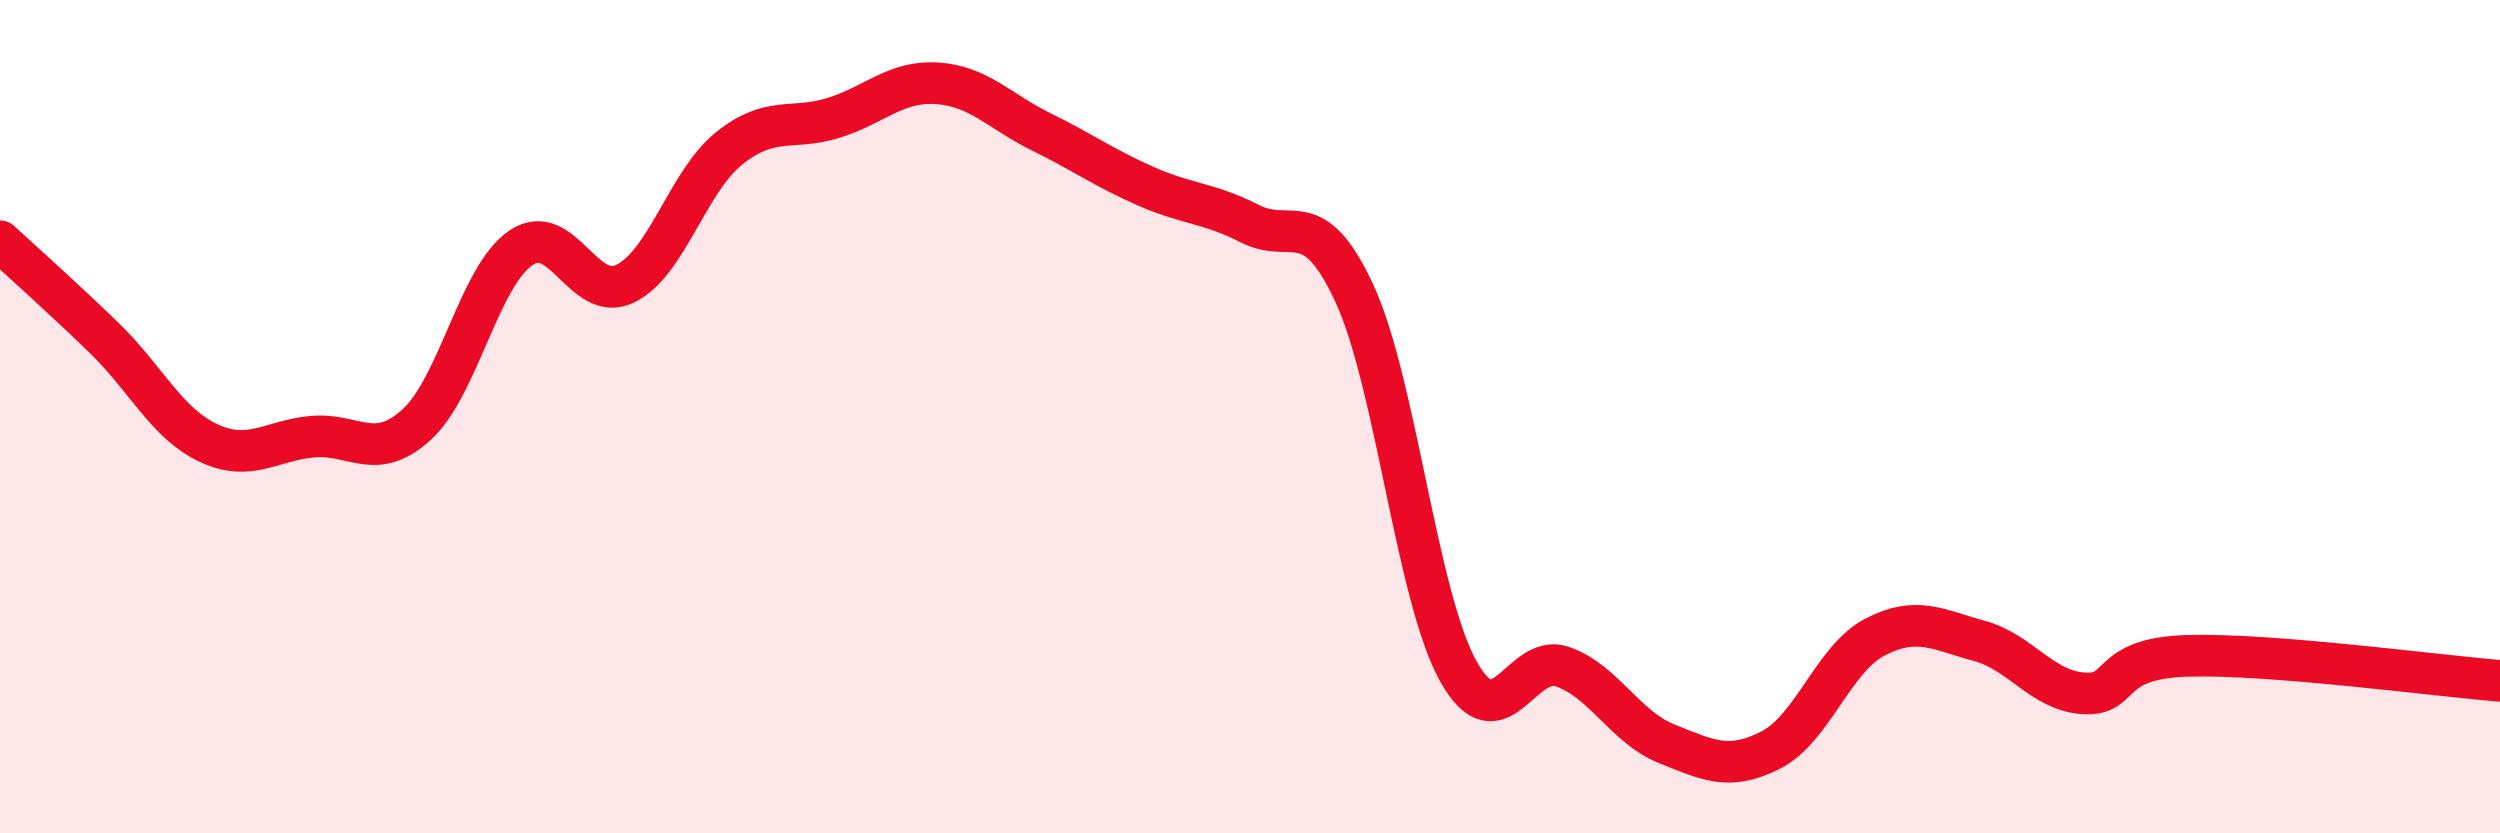 
    <svg width="60" height="20" viewBox="0 0 60 20" xmlns="http://www.w3.org/2000/svg">
      <path
        d="M 0,5.79 C 0.5,6.25 1.5,7.14 2.5,8.11 C 3.5,9.08 4,10.16 5,10.63 C 6,11.1 6.5,10.57 7.5,10.48 C 8.5,10.39 9,11.1 10,10.19 C 11,9.28 11.5,6.63 12.5,5.95 C 13.5,5.27 14,7.29 15,6.81 C 16,6.33 16.5,4.36 17.5,3.56 C 18.5,2.76 19,3.14 20,2.83 C 21,2.52 21.5,1.93 22.5,2 C 23.5,2.07 24,2.68 25,3.17 C 26,3.66 26.5,4.03 27.5,4.47 C 28.5,4.91 29,4.86 30,5.37 C 31,5.88 31.5,4.88 32.5,7.03 C 33.5,9.18 34,14.32 35,16.11 C 36,17.9 36.5,15.65 37.5,16 C 38.5,16.35 39,17.45 40,17.85 C 41,18.25 41.5,18.51 42.5,18 C 43.5,17.49 44,15.81 45,15.29 C 46,14.77 46.5,15.11 47.5,15.38 C 48.5,15.65 49,16.57 50,16.64 C 51,16.71 50.5,15.8 52.5,15.74 C 54.5,15.68 58.5,16.22 60,16.34L60 20L0 20Z"
        fill="#EB0A25"
        opacity="0.1"
        stroke-linecap="round"
        stroke-linejoin="round"
      />
      <path
        d="M 0,5.79 C 0.5,6.25 1.5,7.14 2.5,8.11 C 3.5,9.08 4,10.16 5,10.63 C 6,11.1 6.5,10.57 7.5,10.48 C 8.5,10.39 9,11.1 10,10.19 C 11,9.28 11.5,6.63 12.5,5.95 C 13.5,5.27 14,7.29 15,6.81 C 16,6.33 16.5,4.36 17.5,3.56 C 18.5,2.76 19,3.14 20,2.83 C 21,2.52 21.5,1.93 22.5,2 C 23.5,2.07 24,2.68 25,3.17 C 26,3.66 26.5,4.03 27.5,4.47 C 28.5,4.91 29,4.86 30,5.37 C 31,5.88 31.5,4.88 32.5,7.03 C 33.5,9.18 34,14.32 35,16.11 C 36,17.9 36.5,15.65 37.5,16 C 38.5,16.35 39,17.45 40,17.85 C 41,18.25 41.5,18.51 42.5,18 C 43.5,17.49 44,15.81 45,15.29 C 46,14.77 46.5,15.11 47.5,15.38 C 48.5,15.65 49,16.57 50,16.64 C 51,16.71 50.5,15.8 52.5,15.74 C 54.5,15.68 58.5,16.22 60,16.34"
        stroke="#EB0A25"
        stroke-width="1"
        fill="none"
        stroke-linecap="round"
        stroke-linejoin="round"
      />
    </svg>
  